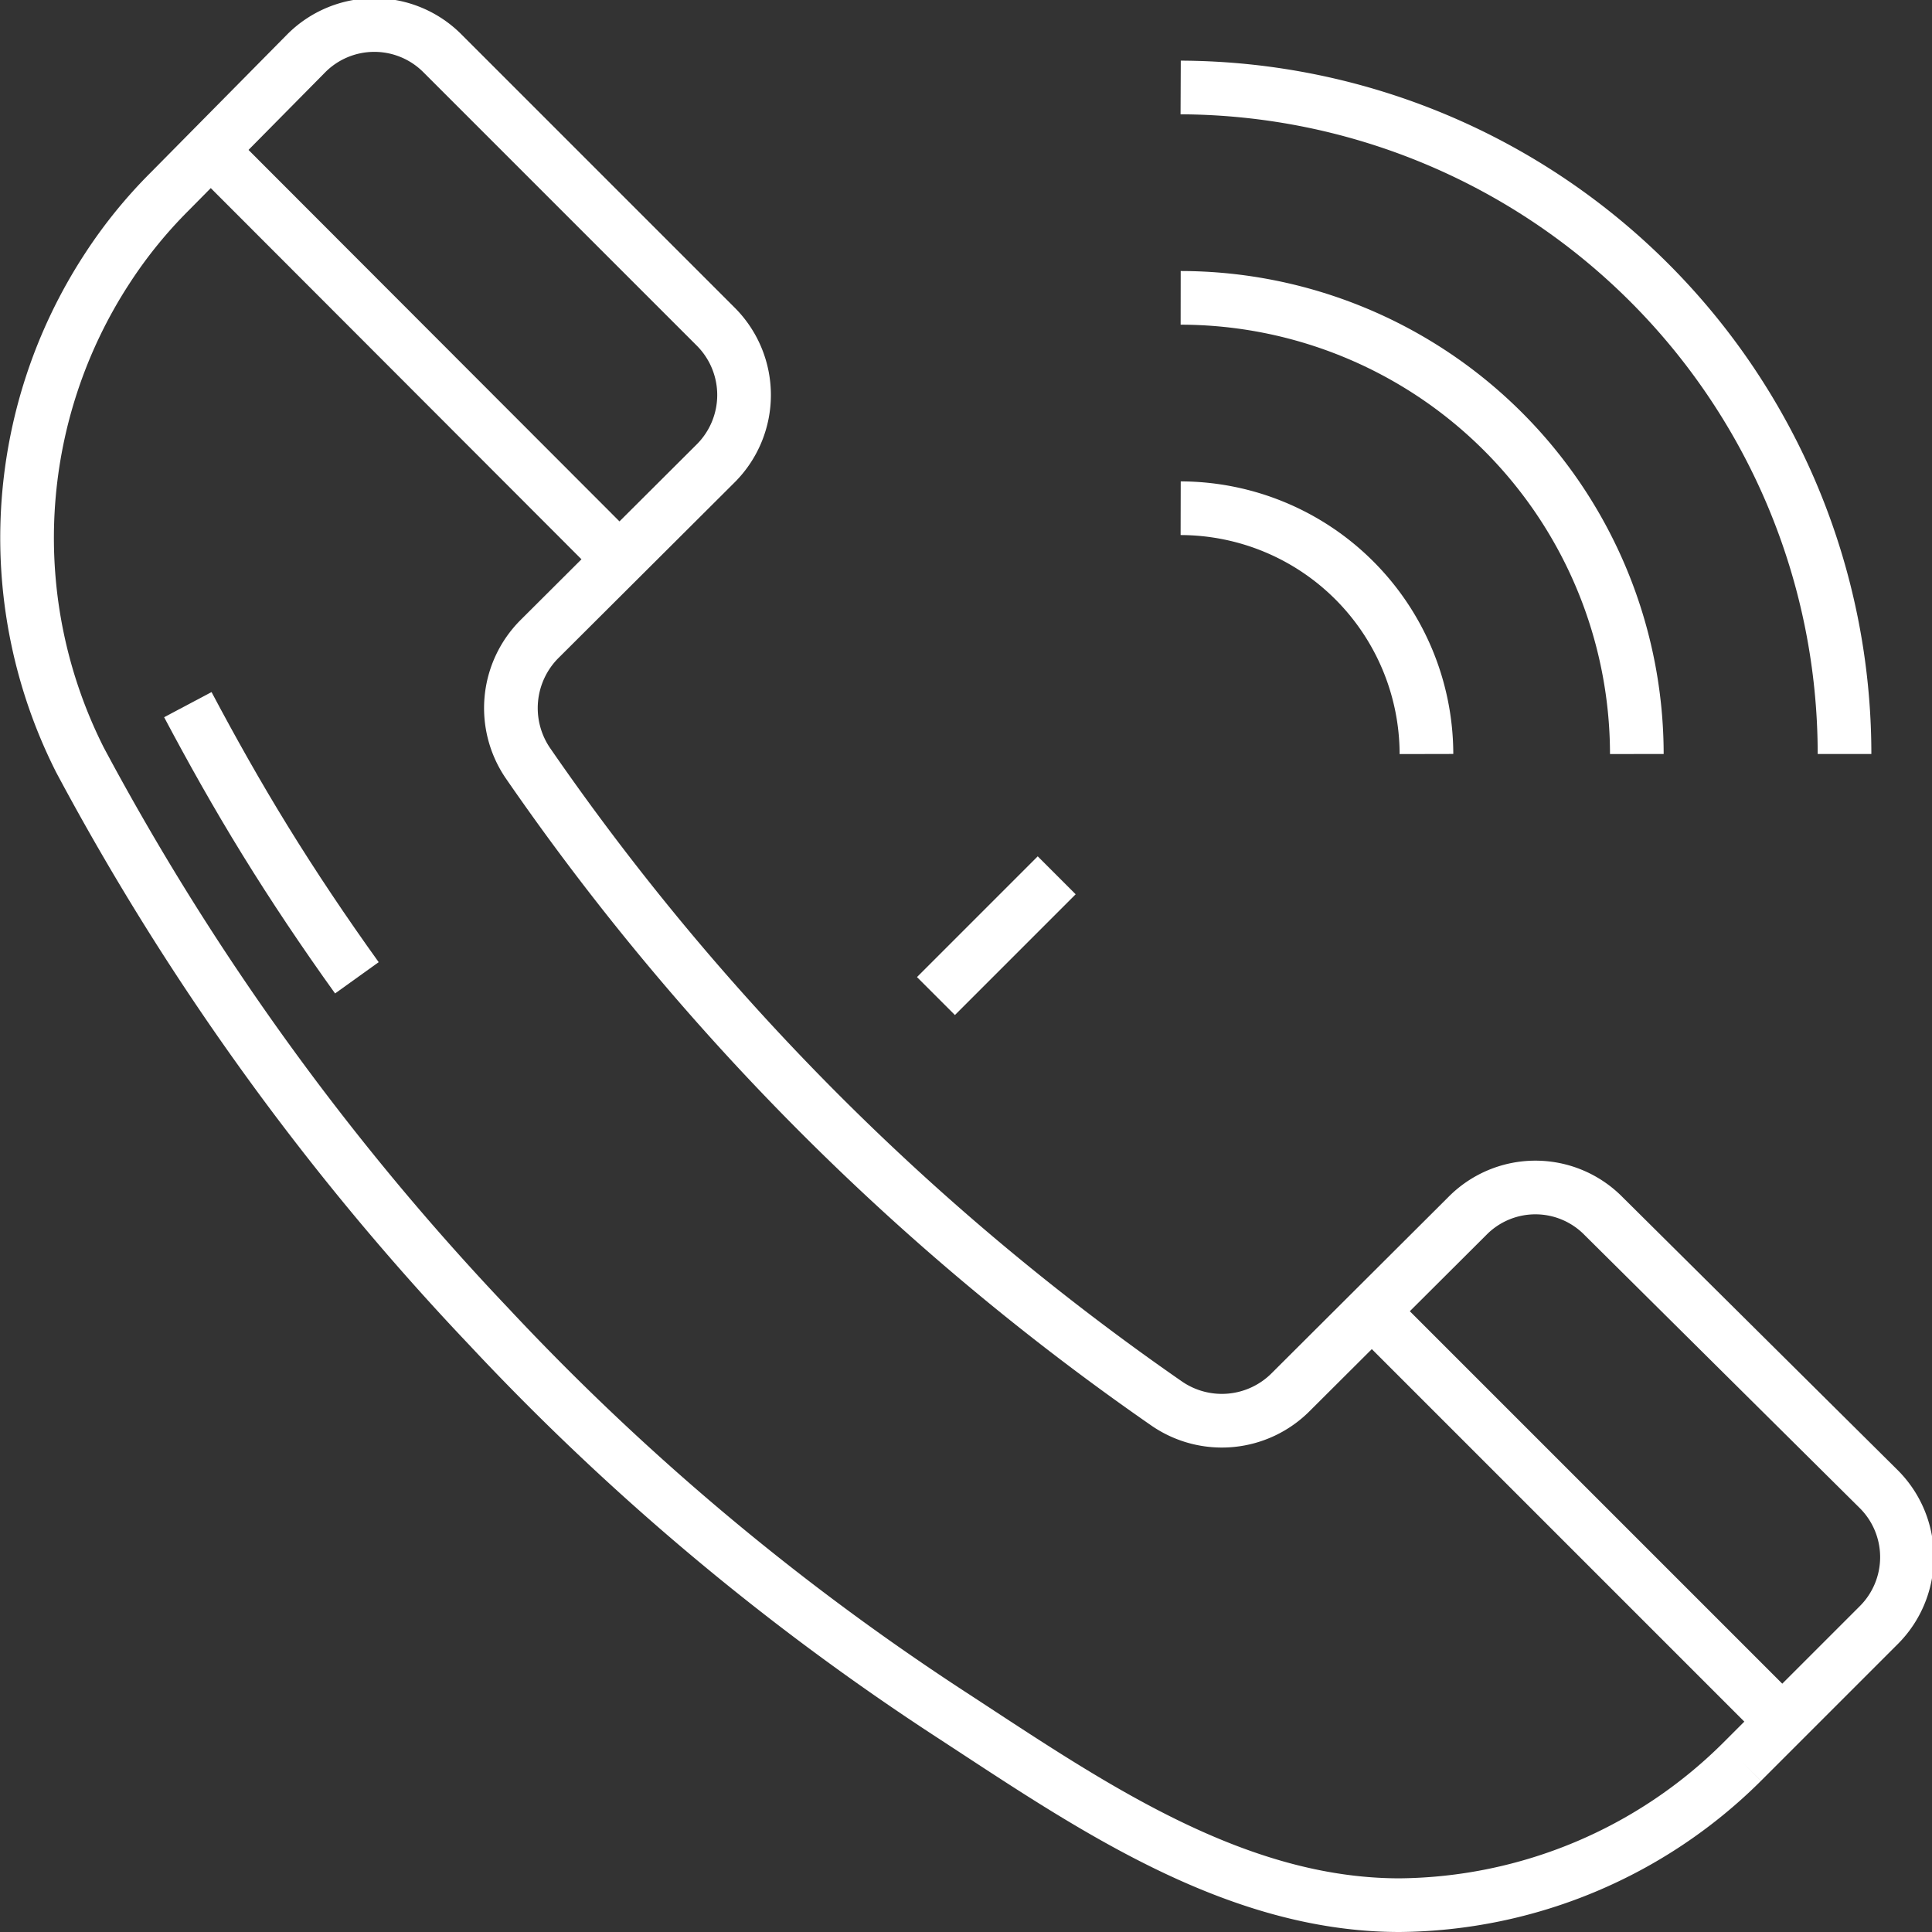 <svg xmlns="http://www.w3.org/2000/svg" viewBox="0 0 36 36"><rect x="0" y="0" width="36" height="36" fill="#333333" stroke="none"/><defs><style>.cls-1{fill:none;stroke:#fff;stroke-miterlimit:10;}</style></defs><g id="图层_2" data-name="图层 2"><g id="图层_1-2" data-name="图层 1"><path class="cls-1" d="M24.05,25.94l3.29-3.28a1.78,1.78,0,0,1,2.54,0L35,27.74a1.79,1.79,0,0,1,0,2.55l-2.54,2.54a9.16,9.16,0,0,1-6.38,2.67c-3.09,0-5.8-1.88-8.28-3.5a46.69,46.69,0,0,1-8.7-7.29A48.46,48.46,0,0,1,1.49,14.16,9.18,9.18,0,0,1,2,5,8.8,8.8,0,0,1,3.16,3.57L5.7,1A1.79,1.79,0,0,1,8.25,1l5.09,5.09a1.8,1.8,0,0,1,0,2.54l-3.29,3.28a1.82,1.82,0,0,0-.22,2.3A46.9,46.9,0,0,0,21.75,26.16,1.81,1.81,0,0,0,24.05,25.94Z"/><path class="cls-1" d="M6.65,18.22c-.61-.85-1.18-1.7-1.71-2.56s-1-1.7-1.44-2.53"/><line class="cls-1" x1="33.2" y1="32.07" x2="25.56" y2="24.43"/><line class="cls-1" x1="11.56" y1="10.44" x2="3.93" y2="2.8"/><line class="cls-1" x1="17.44" y1="18.56" x2="19.69" y2="16.31"/><path class="cls-1" d="M22,1.63A12.42,12.42,0,0,1,34.37,14.05"/><path class="cls-1" d="M22,5.55a8.51,8.51,0,0,1,8.5,8.5"/><path class="cls-1" d="M22,9.47a4.59,4.59,0,0,1,4.58,4.58"/></g></g></svg>